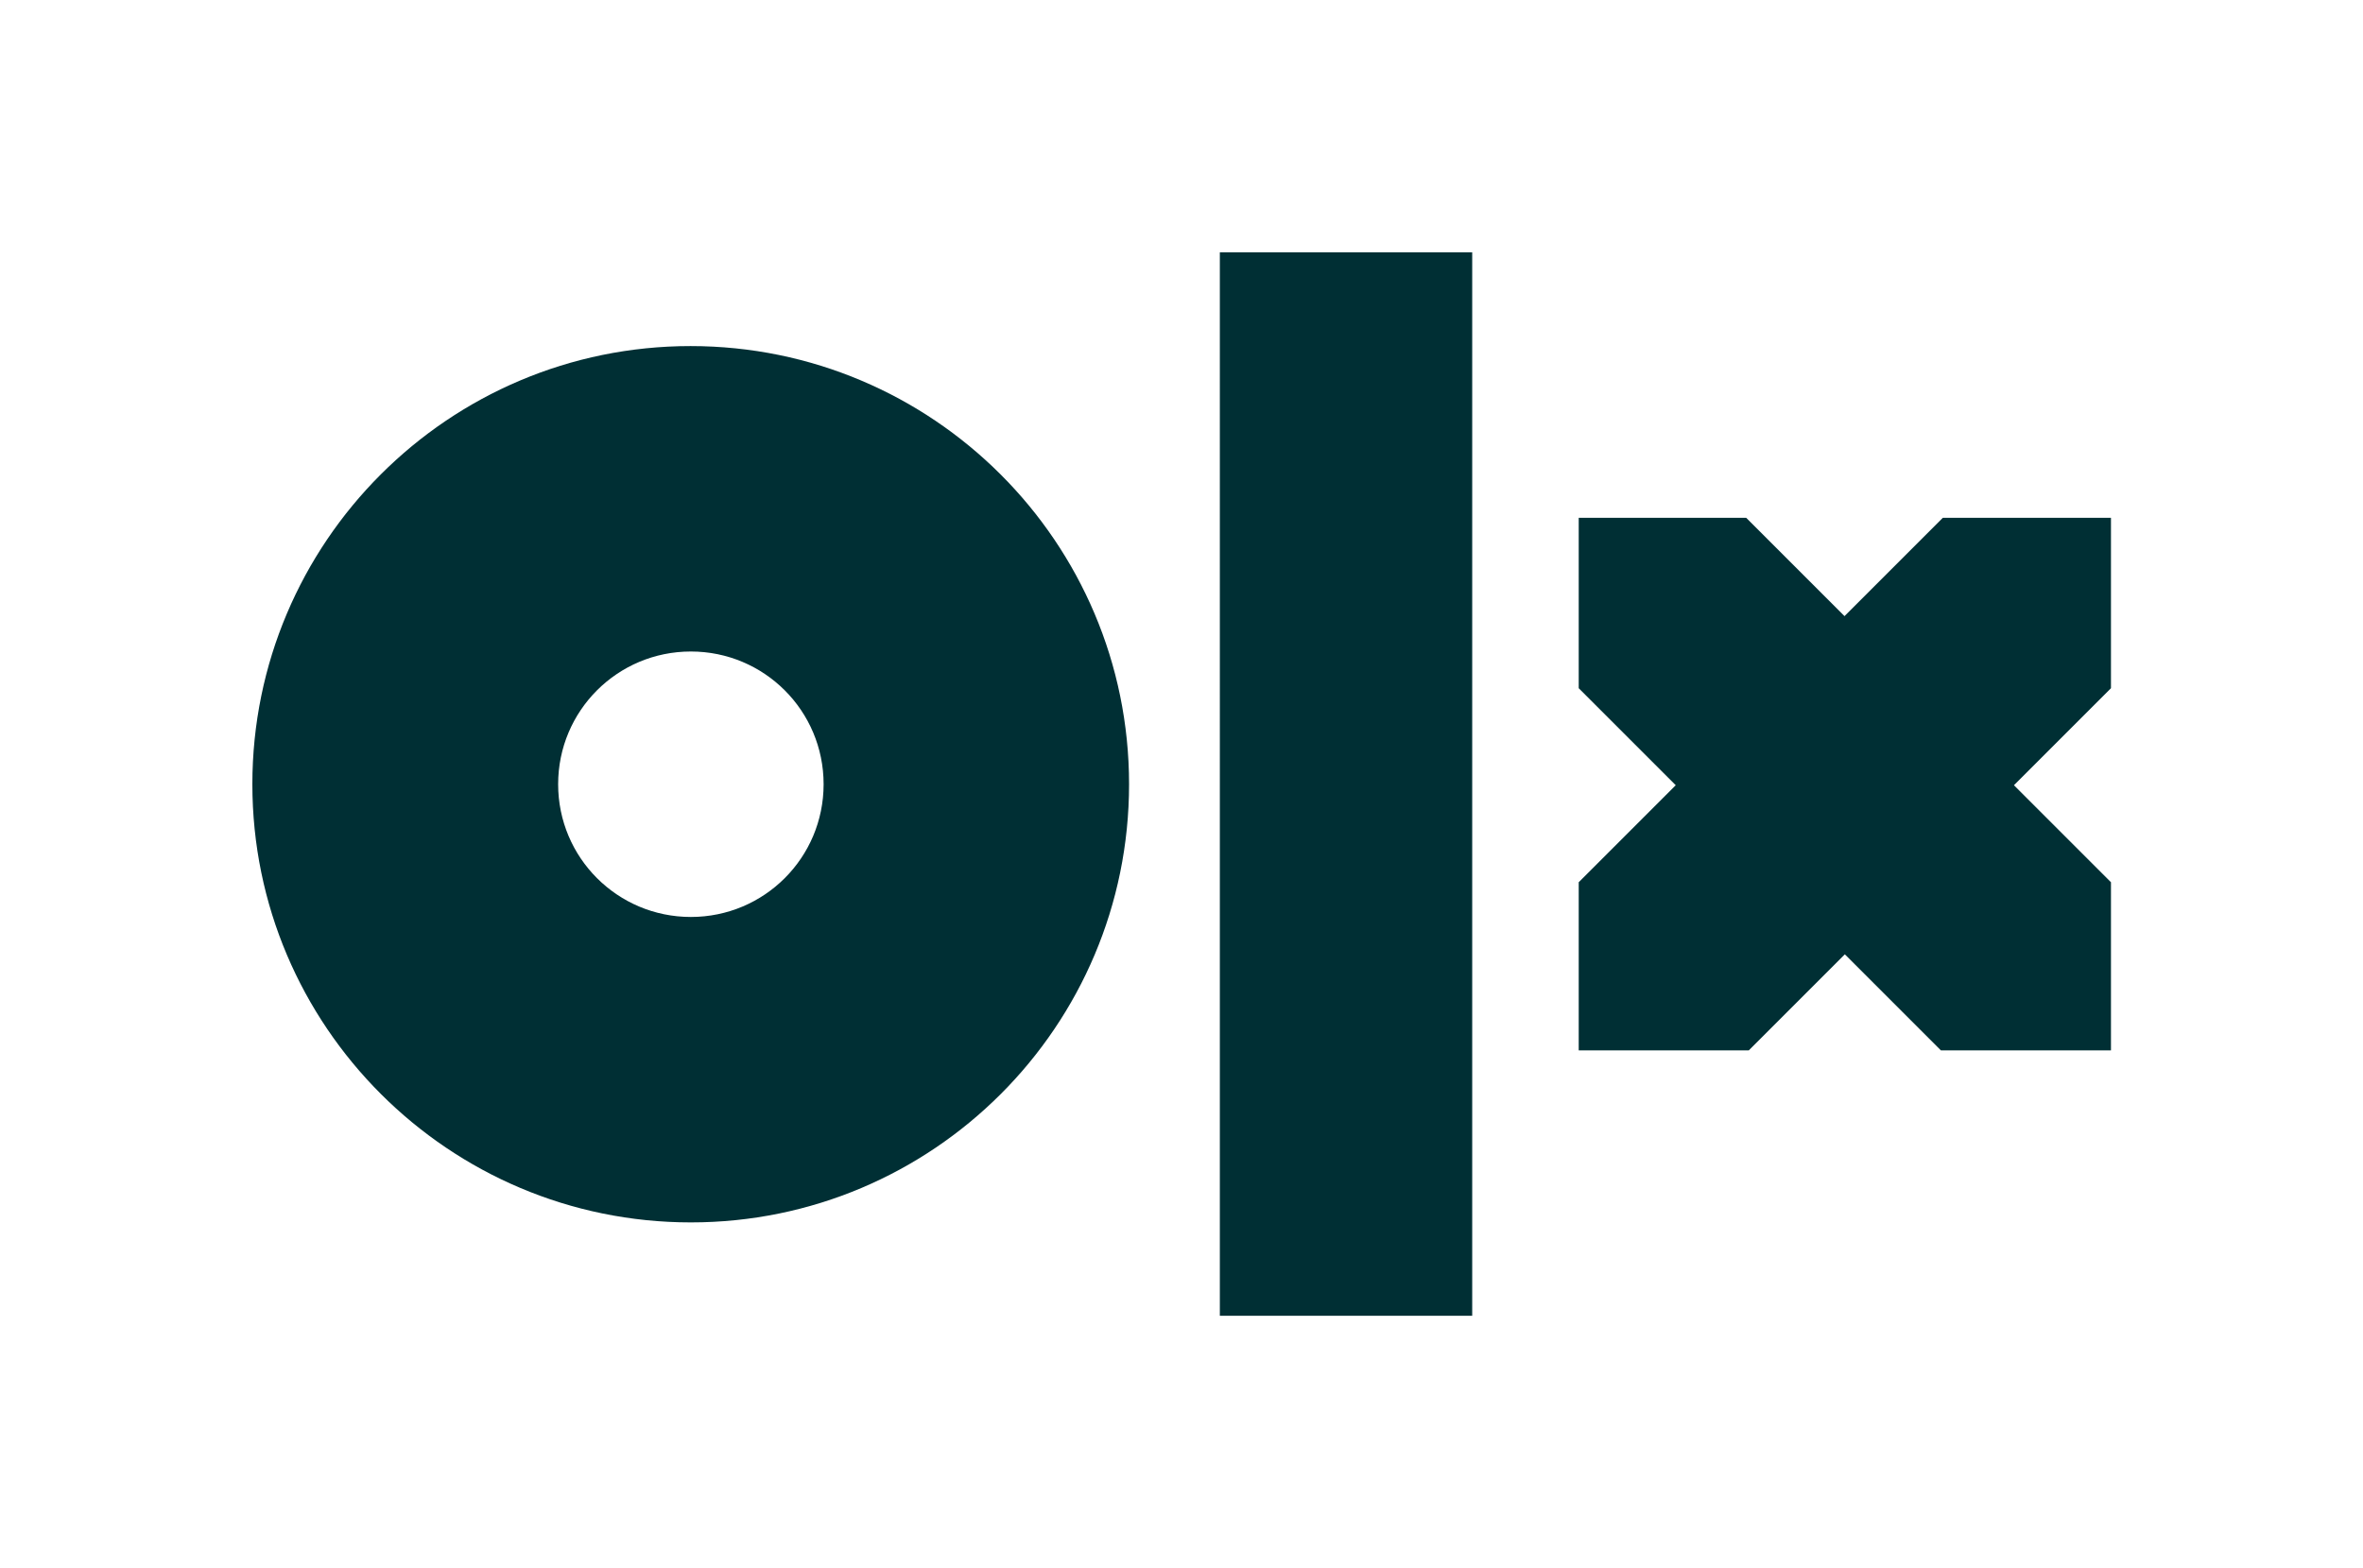 <?xml version="1.0" encoding="utf-8"?>
<!-- Generator: Adobe Illustrator 22.1.0, SVG Export Plug-In . SVG Version: 6.00 Build 0)  -->
<svg version="1.1" id="Artwork" xmlns="http://www.w3.org/2000/svg" xmlns:xlink="http://www.w3.org/1999/xlink" x="0px" y="0px"
	 viewBox="0 0 721 478.5" style="enable-background:new 0 0 721 478.5;" xml:space="preserve">
<style type="text/css">
	.st0{fill:none;}
	.st1{fill:#002F34;}
</style>
<rect id="Clearspace" class="st0" width="721" height="478.5"/>
<path id="Logo" class="st1" d="M449.2,401.5h-77V77h77V401.5z M344.5,239.3c0,73.9-59.9,133.7-133.7,133.7S77,313.1,77,239.3
	s59.9-133.7,133.7-133.7S344.5,165.4,344.5,239.3z M251.3,239.3c0-22.4-18.1-40.5-40.5-40.5s-40.5,18.1-40.5,40.5
	s18.1,40.5,40.5,40.5S251.3,261.7,251.3,239.3z M643.9,158h-51.1l-30,30l-30-30h-51.1v52l29.6,29.6l-29.6,29.6v51.3h51.9l29.3-29.3
	l29.3,29.3h51.9v-51.3l-29.6-29.6l29.6-29.6V158z"/>
</svg>
